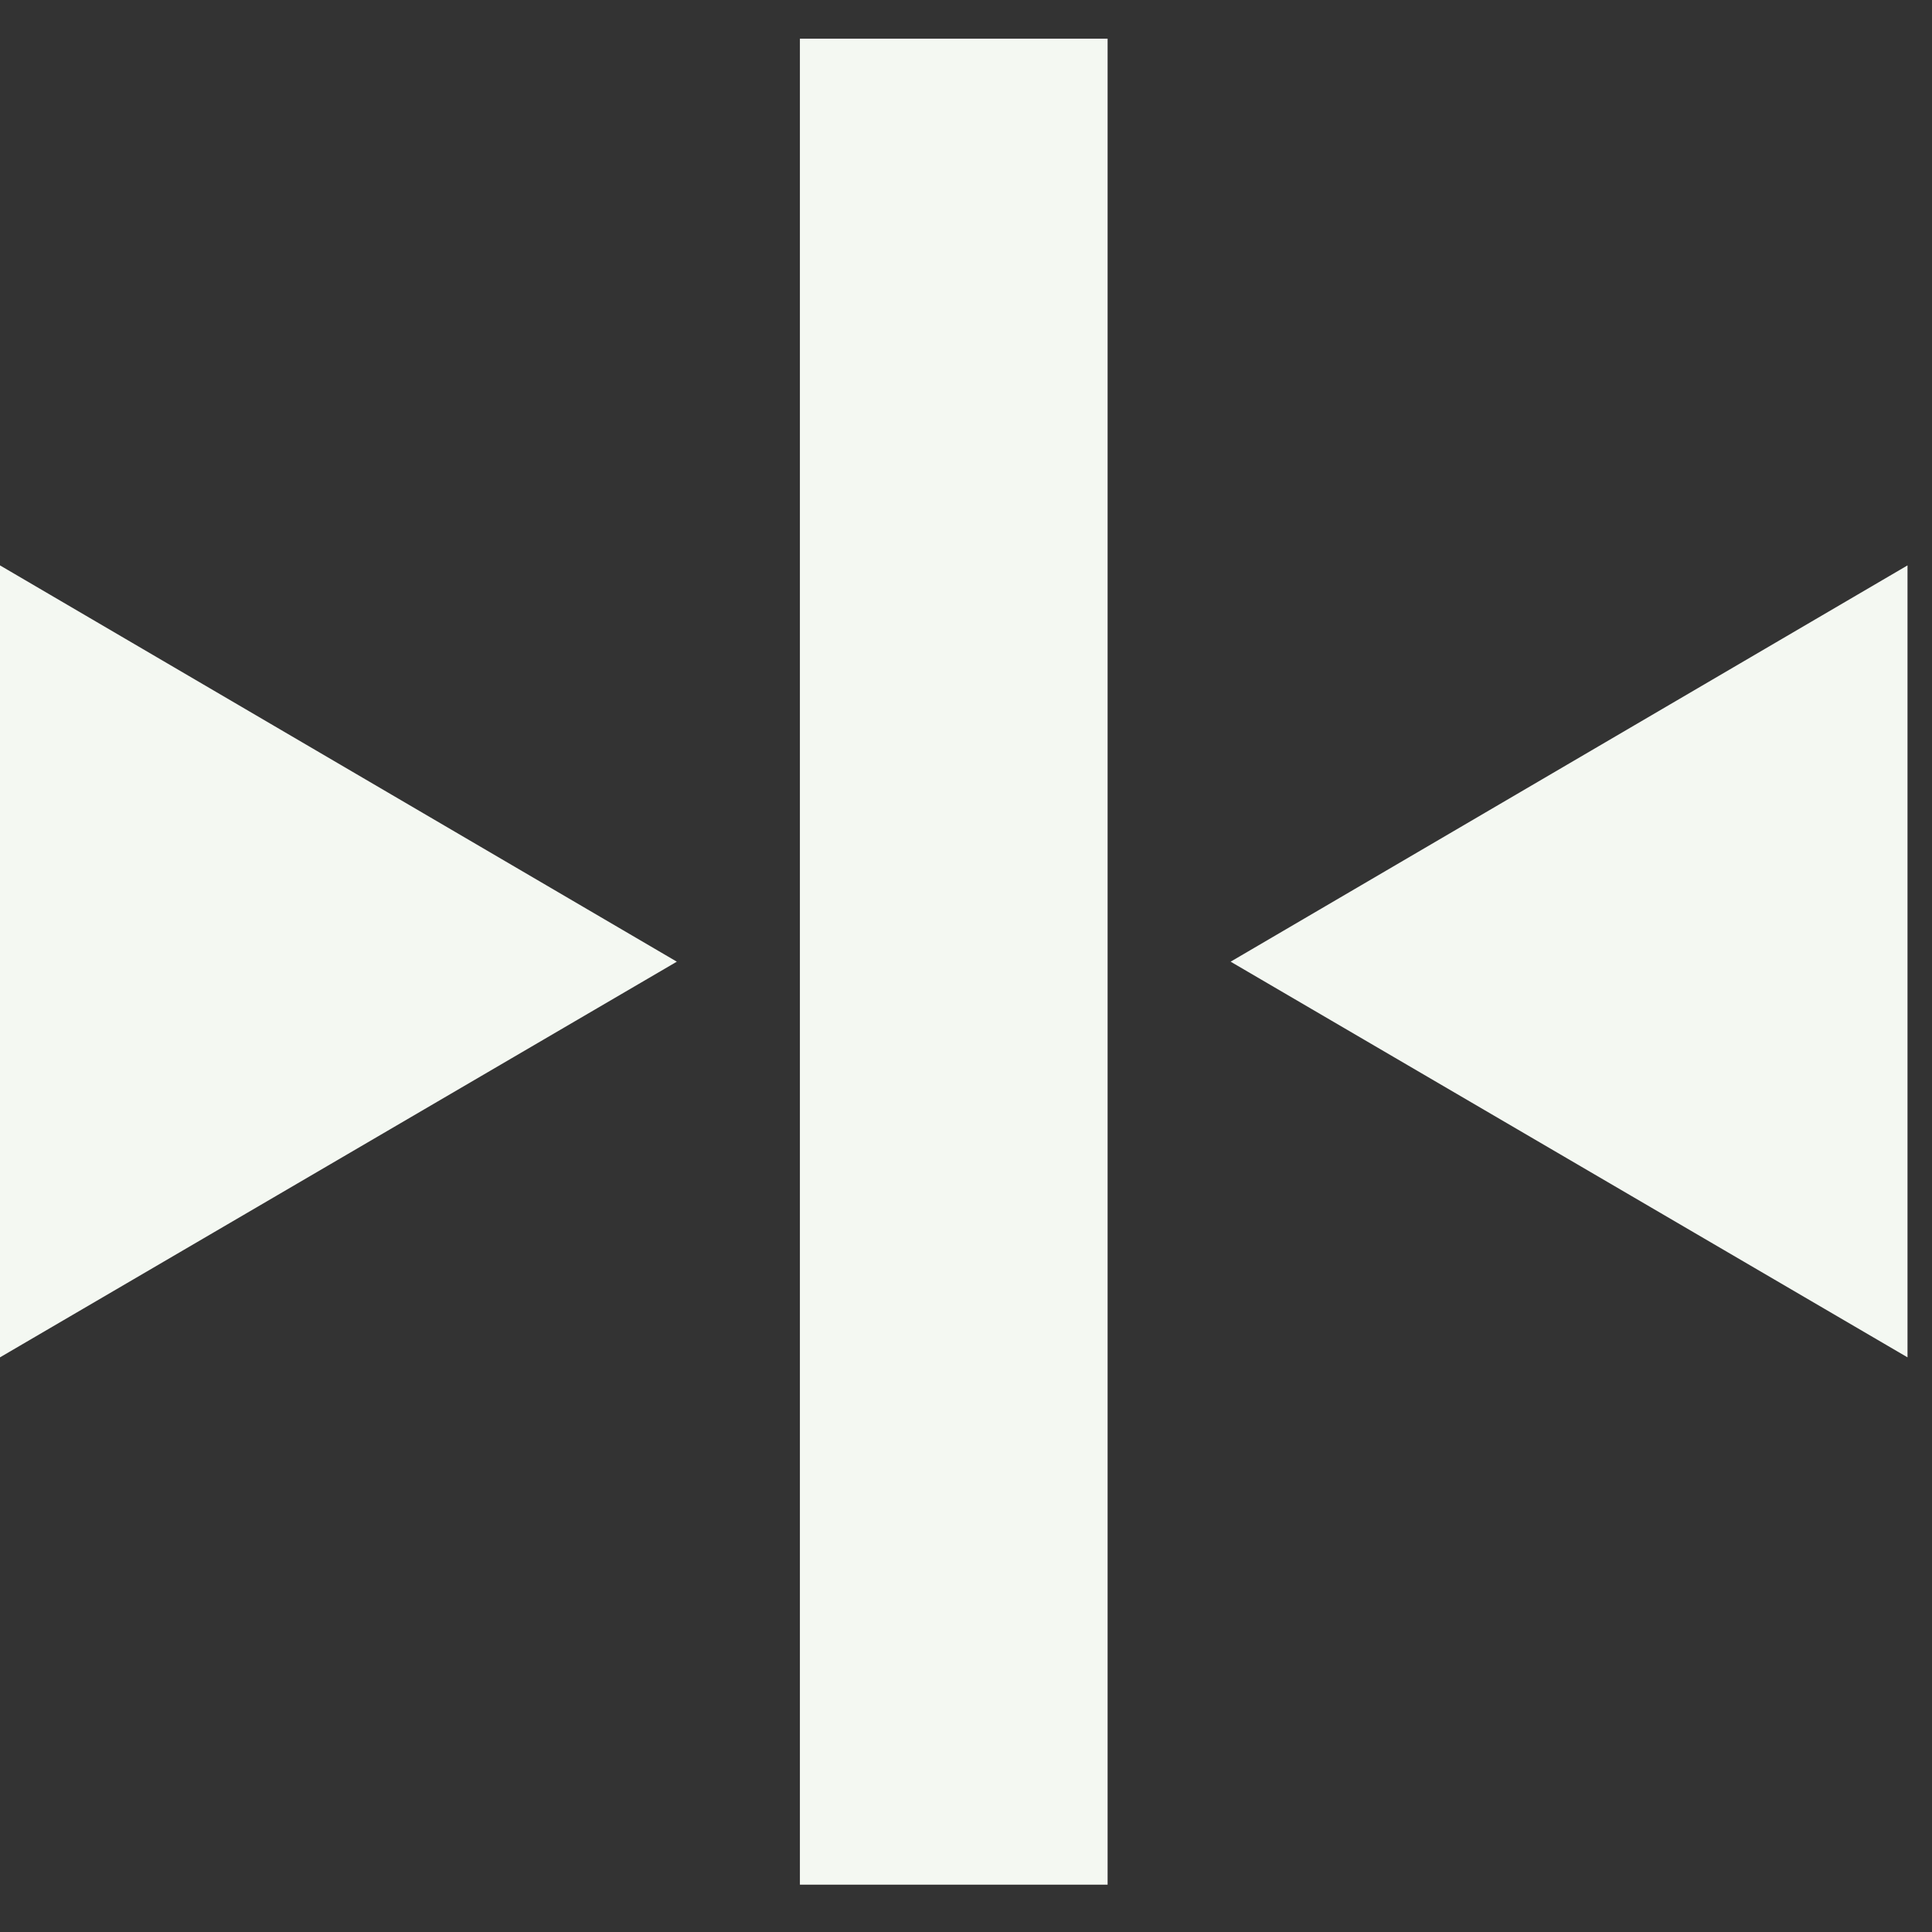 <svg width="34" height="34" viewBox="0 0 34 34" fill="none" xmlns="http://www.w3.org/2000/svg">
<rect x="0" y="0" width="34" height="34" fill="#333333" stroke="none"/>
<g clip-path="url(#clip0_0_8)">
<path d="M33.569 23.887V9.95L21.657 16.924L33.569 23.887Z" fill="#F4F8F2"/>
<path d="M0 23.887L11.911 16.924L0 9.95V23.887Z" fill="#F4F8F2"/>
<path d="M14.077 0.681V33.167H19.492V0.681H14.077Z" fill="#F4F8F2"/>
</g>
<defs>
<clipPath id="clip0_0_8">
<rect width="34" height="34" fill="white"/>
</clipPath>
</defs>
</svg>
